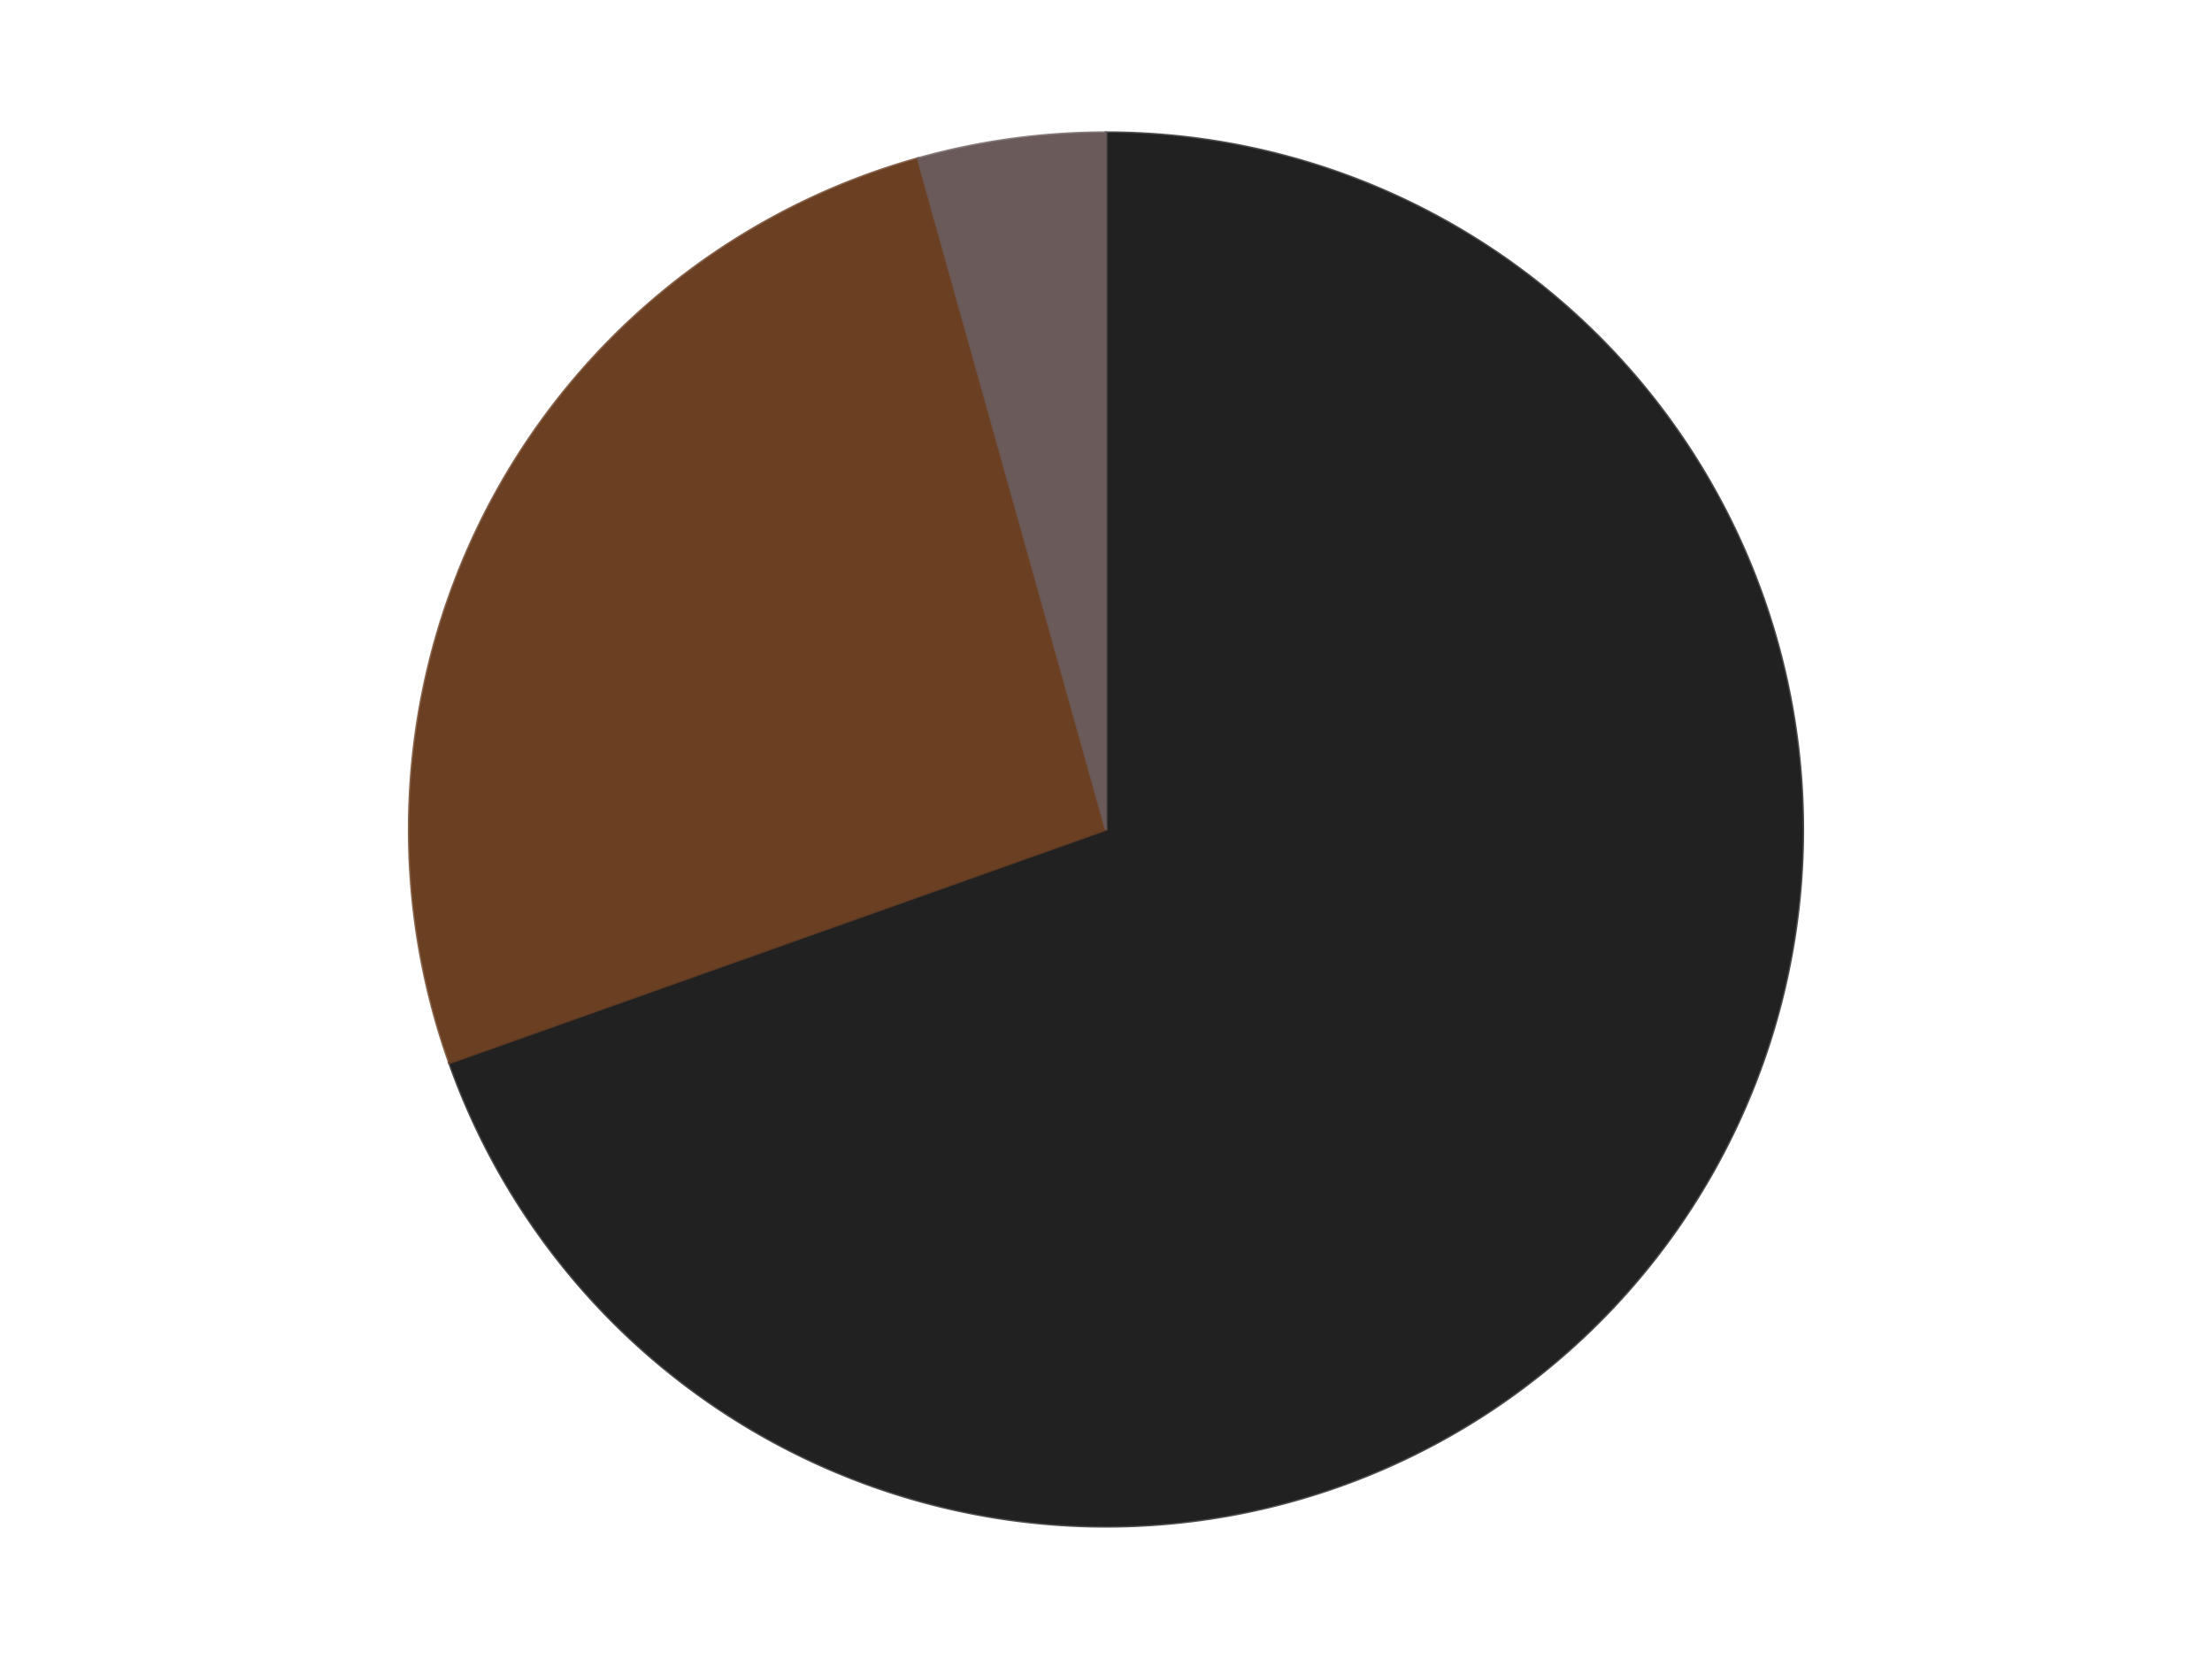 <?xml version='1.0' encoding='utf-8'?>
<svg xmlns="http://www.w3.org/2000/svg" xmlns:xlink="http://www.w3.org/1999/xlink" id="chart-3bd9e357-a0ea-409f-b9a7-ef06daea3477" class="pygal-chart" viewBox="0 0 800 600"><!--Generated with pygal 3.0.4 (lxml) ©Kozea 2012-2016 on 2024-07-06--><!--http://pygal.org--><!--http://github.com/Kozea/pygal--><defs><style type="text/css">#chart-3bd9e357-a0ea-409f-b9a7-ef06daea3477{-webkit-user-select:none;-webkit-font-smoothing:antialiased;font-family:Consolas,"Liberation Mono",Menlo,Courier,monospace}#chart-3bd9e357-a0ea-409f-b9a7-ef06daea3477 .title{font-family:Consolas,"Liberation Mono",Menlo,Courier,monospace;font-size:16px}#chart-3bd9e357-a0ea-409f-b9a7-ef06daea3477 .legends .legend text{font-family:Consolas,"Liberation Mono",Menlo,Courier,monospace;font-size:14px}#chart-3bd9e357-a0ea-409f-b9a7-ef06daea3477 .axis text{font-family:Consolas,"Liberation Mono",Menlo,Courier,monospace;font-size:10px}#chart-3bd9e357-a0ea-409f-b9a7-ef06daea3477 .axis text.major{font-family:Consolas,"Liberation Mono",Menlo,Courier,monospace;font-size:10px}#chart-3bd9e357-a0ea-409f-b9a7-ef06daea3477 .text-overlay text.value{font-family:Consolas,"Liberation Mono",Menlo,Courier,monospace;font-size:16px}#chart-3bd9e357-a0ea-409f-b9a7-ef06daea3477 .text-overlay text.label{font-family:Consolas,"Liberation Mono",Menlo,Courier,monospace;font-size:10px}#chart-3bd9e357-a0ea-409f-b9a7-ef06daea3477 .tooltip{font-family:Consolas,"Liberation Mono",Menlo,Courier,monospace;font-size:14px}#chart-3bd9e357-a0ea-409f-b9a7-ef06daea3477 text.no_data{font-family:Consolas,"Liberation Mono",Menlo,Courier,monospace;font-size:64px}
#chart-3bd9e357-a0ea-409f-b9a7-ef06daea3477{background-color:transparent}#chart-3bd9e357-a0ea-409f-b9a7-ef06daea3477 path,#chart-3bd9e357-a0ea-409f-b9a7-ef06daea3477 line,#chart-3bd9e357-a0ea-409f-b9a7-ef06daea3477 rect,#chart-3bd9e357-a0ea-409f-b9a7-ef06daea3477 circle{-webkit-transition:150ms;-moz-transition:150ms;transition:150ms}#chart-3bd9e357-a0ea-409f-b9a7-ef06daea3477 .graph &gt; .background{fill:transparent}#chart-3bd9e357-a0ea-409f-b9a7-ef06daea3477 .plot &gt; .background{fill:transparent}#chart-3bd9e357-a0ea-409f-b9a7-ef06daea3477 .graph{fill:rgba(0,0,0,.87)}#chart-3bd9e357-a0ea-409f-b9a7-ef06daea3477 text.no_data{fill:rgba(0,0,0,1)}#chart-3bd9e357-a0ea-409f-b9a7-ef06daea3477 .title{fill:rgba(0,0,0,1)}#chart-3bd9e357-a0ea-409f-b9a7-ef06daea3477 .legends .legend text{fill:rgba(0,0,0,.87)}#chart-3bd9e357-a0ea-409f-b9a7-ef06daea3477 .legends .legend:hover text{fill:rgba(0,0,0,1)}#chart-3bd9e357-a0ea-409f-b9a7-ef06daea3477 .axis .line{stroke:rgba(0,0,0,1)}#chart-3bd9e357-a0ea-409f-b9a7-ef06daea3477 .axis .guide.line{stroke:rgba(0,0,0,.54)}#chart-3bd9e357-a0ea-409f-b9a7-ef06daea3477 .axis .major.line{stroke:rgba(0,0,0,.87)}#chart-3bd9e357-a0ea-409f-b9a7-ef06daea3477 .axis text.major{fill:rgba(0,0,0,1)}#chart-3bd9e357-a0ea-409f-b9a7-ef06daea3477 .axis.y .guides:hover .guide.line,#chart-3bd9e357-a0ea-409f-b9a7-ef06daea3477 .line-graph .axis.x .guides:hover .guide.line,#chart-3bd9e357-a0ea-409f-b9a7-ef06daea3477 .stackedline-graph .axis.x .guides:hover .guide.line,#chart-3bd9e357-a0ea-409f-b9a7-ef06daea3477 .xy-graph .axis.x .guides:hover .guide.line{stroke:rgba(0,0,0,1)}#chart-3bd9e357-a0ea-409f-b9a7-ef06daea3477 .axis .guides:hover text{fill:rgba(0,0,0,1)}#chart-3bd9e357-a0ea-409f-b9a7-ef06daea3477 .reactive{fill-opacity:1.0;stroke-opacity:.8;stroke-width:1}#chart-3bd9e357-a0ea-409f-b9a7-ef06daea3477 .ci{stroke:rgba(0,0,0,.87)}#chart-3bd9e357-a0ea-409f-b9a7-ef06daea3477 .reactive.active,#chart-3bd9e357-a0ea-409f-b9a7-ef06daea3477 .active .reactive{fill-opacity:0.6;stroke-opacity:.9;stroke-width:4}#chart-3bd9e357-a0ea-409f-b9a7-ef06daea3477 .ci .reactive.active{stroke-width:1.5}#chart-3bd9e357-a0ea-409f-b9a7-ef06daea3477 .series text{fill:rgba(0,0,0,1)}#chart-3bd9e357-a0ea-409f-b9a7-ef06daea3477 .tooltip rect{fill:transparent;stroke:rgba(0,0,0,1);-webkit-transition:opacity 150ms;-moz-transition:opacity 150ms;transition:opacity 150ms}#chart-3bd9e357-a0ea-409f-b9a7-ef06daea3477 .tooltip .label{fill:rgba(0,0,0,.87)}#chart-3bd9e357-a0ea-409f-b9a7-ef06daea3477 .tooltip .label{fill:rgba(0,0,0,.87)}#chart-3bd9e357-a0ea-409f-b9a7-ef06daea3477 .tooltip .legend{font-size:.8em;fill:rgba(0,0,0,.54)}#chart-3bd9e357-a0ea-409f-b9a7-ef06daea3477 .tooltip .x_label{font-size:.6em;fill:rgba(0,0,0,1)}#chart-3bd9e357-a0ea-409f-b9a7-ef06daea3477 .tooltip .xlink{font-size:.5em;text-decoration:underline}#chart-3bd9e357-a0ea-409f-b9a7-ef06daea3477 .tooltip .value{font-size:1.5em}#chart-3bd9e357-a0ea-409f-b9a7-ef06daea3477 .bound{font-size:.5em}#chart-3bd9e357-a0ea-409f-b9a7-ef06daea3477 .max-value{font-size:.75em;fill:rgba(0,0,0,.54)}#chart-3bd9e357-a0ea-409f-b9a7-ef06daea3477 .map-element{fill:transparent;stroke:rgba(0,0,0,.54) !important}#chart-3bd9e357-a0ea-409f-b9a7-ef06daea3477 .map-element .reactive{fill-opacity:inherit;stroke-opacity:inherit}#chart-3bd9e357-a0ea-409f-b9a7-ef06daea3477 .color-0,#chart-3bd9e357-a0ea-409f-b9a7-ef06daea3477 .color-0 a:visited{stroke:#F44336;fill:#F44336}#chart-3bd9e357-a0ea-409f-b9a7-ef06daea3477 .color-1,#chart-3bd9e357-a0ea-409f-b9a7-ef06daea3477 .color-1 a:visited{stroke:#3F51B5;fill:#3F51B5}#chart-3bd9e357-a0ea-409f-b9a7-ef06daea3477 .color-2,#chart-3bd9e357-a0ea-409f-b9a7-ef06daea3477 .color-2 a:visited{stroke:#009688;fill:#009688}#chart-3bd9e357-a0ea-409f-b9a7-ef06daea3477 .text-overlay .color-0 text{fill:black}#chart-3bd9e357-a0ea-409f-b9a7-ef06daea3477 .text-overlay .color-1 text{fill:black}#chart-3bd9e357-a0ea-409f-b9a7-ef06daea3477 .text-overlay .color-2 text{fill:black}
#chart-3bd9e357-a0ea-409f-b9a7-ef06daea3477 text.no_data{text-anchor:middle}#chart-3bd9e357-a0ea-409f-b9a7-ef06daea3477 .guide.line{fill:none}#chart-3bd9e357-a0ea-409f-b9a7-ef06daea3477 .centered{text-anchor:middle}#chart-3bd9e357-a0ea-409f-b9a7-ef06daea3477 .title{text-anchor:middle}#chart-3bd9e357-a0ea-409f-b9a7-ef06daea3477 .legends .legend text{fill-opacity:1}#chart-3bd9e357-a0ea-409f-b9a7-ef06daea3477 .axis.x text{text-anchor:middle}#chart-3bd9e357-a0ea-409f-b9a7-ef06daea3477 .axis.x:not(.web) text[transform]{text-anchor:start}#chart-3bd9e357-a0ea-409f-b9a7-ef06daea3477 .axis.x:not(.web) text[transform].backwards{text-anchor:end}#chart-3bd9e357-a0ea-409f-b9a7-ef06daea3477 .axis.y text{text-anchor:end}#chart-3bd9e357-a0ea-409f-b9a7-ef06daea3477 .axis.y text[transform].backwards{text-anchor:start}#chart-3bd9e357-a0ea-409f-b9a7-ef06daea3477 .axis.y2 text{text-anchor:start}#chart-3bd9e357-a0ea-409f-b9a7-ef06daea3477 .axis.y2 text[transform].backwards{text-anchor:end}#chart-3bd9e357-a0ea-409f-b9a7-ef06daea3477 .axis .guide.line{stroke-dasharray:4,4;stroke:black}#chart-3bd9e357-a0ea-409f-b9a7-ef06daea3477 .axis .major.guide.line{stroke-dasharray:6,6;stroke:black}#chart-3bd9e357-a0ea-409f-b9a7-ef06daea3477 .horizontal .axis.y .guide.line,#chart-3bd9e357-a0ea-409f-b9a7-ef06daea3477 .horizontal .axis.y2 .guide.line,#chart-3bd9e357-a0ea-409f-b9a7-ef06daea3477 .vertical .axis.x .guide.line{opacity:0}#chart-3bd9e357-a0ea-409f-b9a7-ef06daea3477 .horizontal .axis.always_show .guide.line,#chart-3bd9e357-a0ea-409f-b9a7-ef06daea3477 .vertical .axis.always_show .guide.line{opacity:1 !important}#chart-3bd9e357-a0ea-409f-b9a7-ef06daea3477 .axis.y .guides:hover .guide.line,#chart-3bd9e357-a0ea-409f-b9a7-ef06daea3477 .axis.y2 .guides:hover .guide.line,#chart-3bd9e357-a0ea-409f-b9a7-ef06daea3477 .axis.x .guides:hover .guide.line{opacity:1}#chart-3bd9e357-a0ea-409f-b9a7-ef06daea3477 .axis .guides:hover text{opacity:1}#chart-3bd9e357-a0ea-409f-b9a7-ef06daea3477 .nofill{fill:none}#chart-3bd9e357-a0ea-409f-b9a7-ef06daea3477 .subtle-fill{fill-opacity:.2}#chart-3bd9e357-a0ea-409f-b9a7-ef06daea3477 .dot{stroke-width:1px;fill-opacity:1;stroke-opacity:1}#chart-3bd9e357-a0ea-409f-b9a7-ef06daea3477 .dot.active{stroke-width:5px}#chart-3bd9e357-a0ea-409f-b9a7-ef06daea3477 .dot.negative{fill:transparent}#chart-3bd9e357-a0ea-409f-b9a7-ef06daea3477 text,#chart-3bd9e357-a0ea-409f-b9a7-ef06daea3477 tspan{stroke:none !important}#chart-3bd9e357-a0ea-409f-b9a7-ef06daea3477 .series text.active{opacity:1}#chart-3bd9e357-a0ea-409f-b9a7-ef06daea3477 .tooltip rect{fill-opacity:.95;stroke-width:.5}#chart-3bd9e357-a0ea-409f-b9a7-ef06daea3477 .tooltip text{fill-opacity:1}#chart-3bd9e357-a0ea-409f-b9a7-ef06daea3477 .showable{visibility:hidden}#chart-3bd9e357-a0ea-409f-b9a7-ef06daea3477 .showable.shown{visibility:visible}#chart-3bd9e357-a0ea-409f-b9a7-ef06daea3477 .gauge-background{fill:rgba(229,229,229,1);stroke:none}#chart-3bd9e357-a0ea-409f-b9a7-ef06daea3477 .bg-lines{stroke:transparent;stroke-width:2px}</style><script type="text/javascript">window.pygal = window.pygal || {};window.pygal.config = window.pygal.config || {};window.pygal.config['3bd9e357-a0ea-409f-b9a7-ef06daea3477'] = {"allow_interruptions": false, "box_mode": "extremes", "classes": ["pygal-chart"], "css": ["file://style.css", "file://graph.css"], "defs": [], "disable_xml_declaration": false, "dots_size": 2.5, "dynamic_print_values": false, "explicit_size": false, "fill": false, "force_uri_protocol": "https", "formatter": null, "half_pie": false, "height": 600, "include_x_axis": false, "inner_radius": 0, "interpolate": null, "interpolation_parameters": {}, "interpolation_precision": 250, "inverse_y_axis": false, "js": ["//kozea.github.io/pygal.js/2.0.x/pygal-tooltips.min.js"], "legend_at_bottom": false, "legend_at_bottom_columns": null, "legend_box_size": 12, "logarithmic": false, "margin": 20, "margin_bottom": null, "margin_left": null, "margin_right": null, "margin_top": null, "max_scale": 16, "min_scale": 4, "missing_value_fill_truncation": "x", "no_data_text": "No data", "no_prefix": false, "order_min": null, "pretty_print": false, "print_labels": false, "print_values": false, "print_values_position": "center", "print_zeroes": true, "range": null, "rounded_bars": null, "secondary_range": null, "show_dots": true, "show_legend": false, "show_minor_x_labels": true, "show_minor_y_labels": true, "show_only_major_dots": false, "show_x_guides": false, "show_x_labels": true, "show_y_guides": true, "show_y_labels": true, "spacing": 10, "stack_from_top": false, "strict": false, "stroke": true, "stroke_style": null, "style": {"background": "transparent", "ci_colors": [], "colors": ["#F44336", "#3F51B5", "#009688", "#FFC107", "#FF5722", "#9C27B0", "#03A9F4", "#8BC34A", "#FF9800", "#E91E63", "#2196F3", "#4CAF50", "#FFEB3B", "#673AB7", "#00BCD4", "#CDDC39", "#9E9E9E", "#607D8B"], "dot_opacity": "1", "font_family": "Consolas, \"Liberation Mono\", Menlo, Courier, monospace", "foreground": "rgba(0, 0, 0, .87)", "foreground_strong": "rgba(0, 0, 0, 1)", "foreground_subtle": "rgba(0, 0, 0, .54)", "guide_stroke_color": "black", "guide_stroke_dasharray": "4,4", "label_font_family": "Consolas, \"Liberation Mono\", Menlo, Courier, monospace", "label_font_size": 10, "legend_font_family": "Consolas, \"Liberation Mono\", Menlo, Courier, monospace", "legend_font_size": 14, "major_guide_stroke_color": "black", "major_guide_stroke_dasharray": "6,6", "major_label_font_family": "Consolas, \"Liberation Mono\", Menlo, Courier, monospace", "major_label_font_size": 10, "no_data_font_family": "Consolas, \"Liberation Mono\", Menlo, Courier, monospace", "no_data_font_size": 64, "opacity": "1.0", "opacity_hover": "0.6", "plot_background": "transparent", "stroke_opacity": ".8", "stroke_opacity_hover": ".9", "stroke_width": "1", "stroke_width_hover": "4", "title_font_family": "Consolas, \"Liberation Mono\", Menlo, Courier, monospace", "title_font_size": 16, "tooltip_font_family": "Consolas, \"Liberation Mono\", Menlo, Courier, monospace", "tooltip_font_size": 14, "transition": "150ms", "value_background": "rgba(229, 229, 229, 1)", "value_colors": [], "value_font_family": "Consolas, \"Liberation Mono\", Menlo, Courier, monospace", "value_font_size": 16, "value_label_font_family": "Consolas, \"Liberation Mono\", Menlo, Courier, monospace", "value_label_font_size": 10}, "title": null, "tooltip_border_radius": 0, "tooltip_fancy_mode": true, "truncate_label": null, "truncate_legend": null, "width": 800, "x_label_rotation": 0, "x_labels": null, "x_labels_major": null, "x_labels_major_count": null, "x_labels_major_every": null, "x_title": null, "xrange": null, "y_label_rotation": 0, "y_labels": null, "y_labels_major": null, "y_labels_major_count": null, "y_labels_major_every": null, "y_title": null, "zero": 0, "legends": ["Black", "Brown", "Dark Gray"]}</script><script type="text/javascript" xlink:href="https://kozea.github.io/pygal.js/2.0.x/pygal-tooltips.min.js"/></defs><title>Pygal</title><g class="graph pie-graph vertical"><rect x="0" y="0" width="800" height="600" class="background"/><g transform="translate(20, 20)" class="plot"><rect x="0" y="0" width="760" height="560" class="background"/><g class="series serie-0 color-0"><g class="slices"><g class="slice" style="fill: #212121; stroke: #212121"><path d="M380 28 A252 252 0 1 1 142.55 364.39 L380 280 A0 0 0 1 0 380 280 z" class="slice reactive tooltip-trigger"/><desc class="value">16</desc><desc class="x centered">482.9382065193157</desc><desc class="y centered">352.6617205864733</desc></g></g></g><g class="series serie-1 color-1"><g class="slices"><g class="slice" style="fill: #6B3F22; stroke: #6B3F22"><path d="M142.55 364.39 A252 252 0 0 1 312.011 37.345 L380 280 A0 0 0 0 0 380 280 z" class="slice reactive tooltip-trigger"/><desc class="value">6</desc><desc class="x centered">268.1264624813007</desc><desc class="y centered">222.0318052458749</desc></g></g></g><g class="series serie-2 color-2"><g class="slices"><g class="slice" style="fill: #6B5A5A; stroke: #6B5A5A"><path d="M312.011 37.345 A252 252 0 0 1 380 28 L380 280 A0 0 0 0 0 380 280 z" class="slice reactive tooltip-trigger"/><desc class="value">1</desc><desc class="x centered">362.843002213873</desc><desc class="y centered">155.17357079942232</desc></g></g></g></g><g class="titles"/><g transform="translate(20, 20)" class="plot overlay"><g class="series serie-0 color-0"/><g class="series serie-1 color-1"/><g class="series serie-2 color-2"/></g><g transform="translate(20, 20)" class="plot text-overlay"><g class="series serie-0 color-0"/><g class="series serie-1 color-1"/><g class="series serie-2 color-2"/></g><g transform="translate(20, 20)" class="plot tooltip-overlay"><g transform="translate(0 0)" style="opacity: 0" class="tooltip"><rect rx="0" ry="0" width="0" height="0" class="tooltip-box"/><g class="text"/></g></g></g></svg>